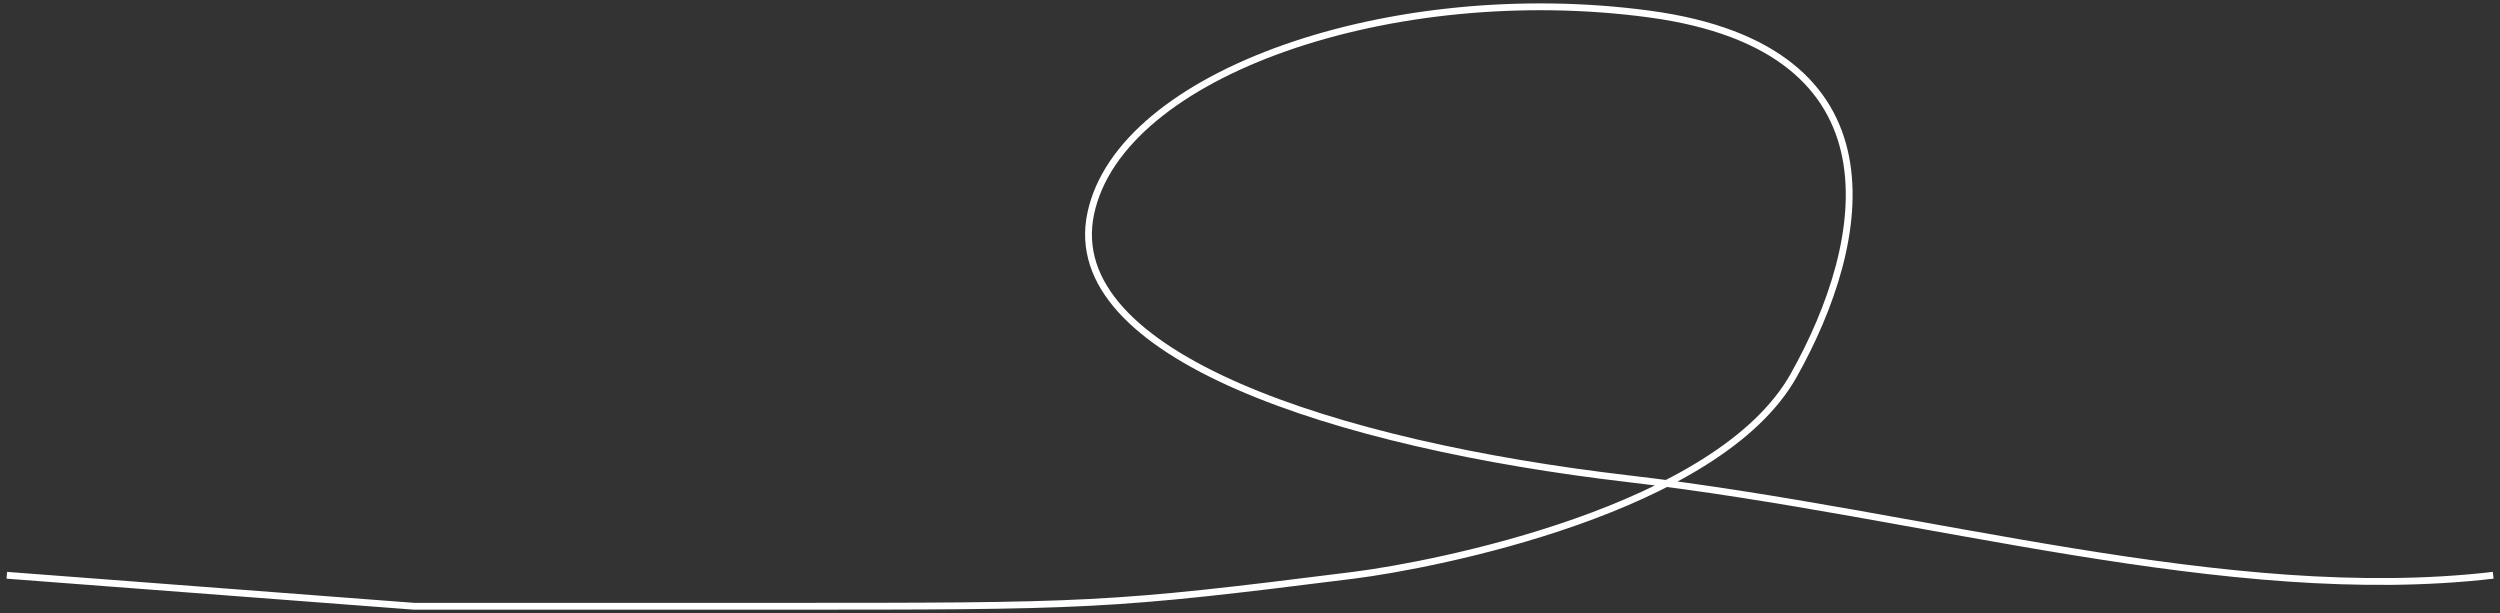 <?xml version="1.0" encoding="UTF-8"?> <svg xmlns="http://www.w3.org/2000/svg" width="367" height="90" viewBox="0 0 367 90" fill="none"><rect x="0" y="0" width="367" height="90" fill="#333333" stroke="none"/> <path d="M1 84.451L60.789 89H113.345C160.115 89 162.526 89 198.688 84.451C210.657 82.945 252.209 74.846 263.299 55.132C274.388 35.418 279.692 7.11 242.083 2.055C204.474 -3 164.454 10.649 160.115 31.374C155.775 52.099 195.795 65.242 239.19 70.297C282.585 75.352 326.945 89 366 84.451" stroke="white"></path> </svg> 